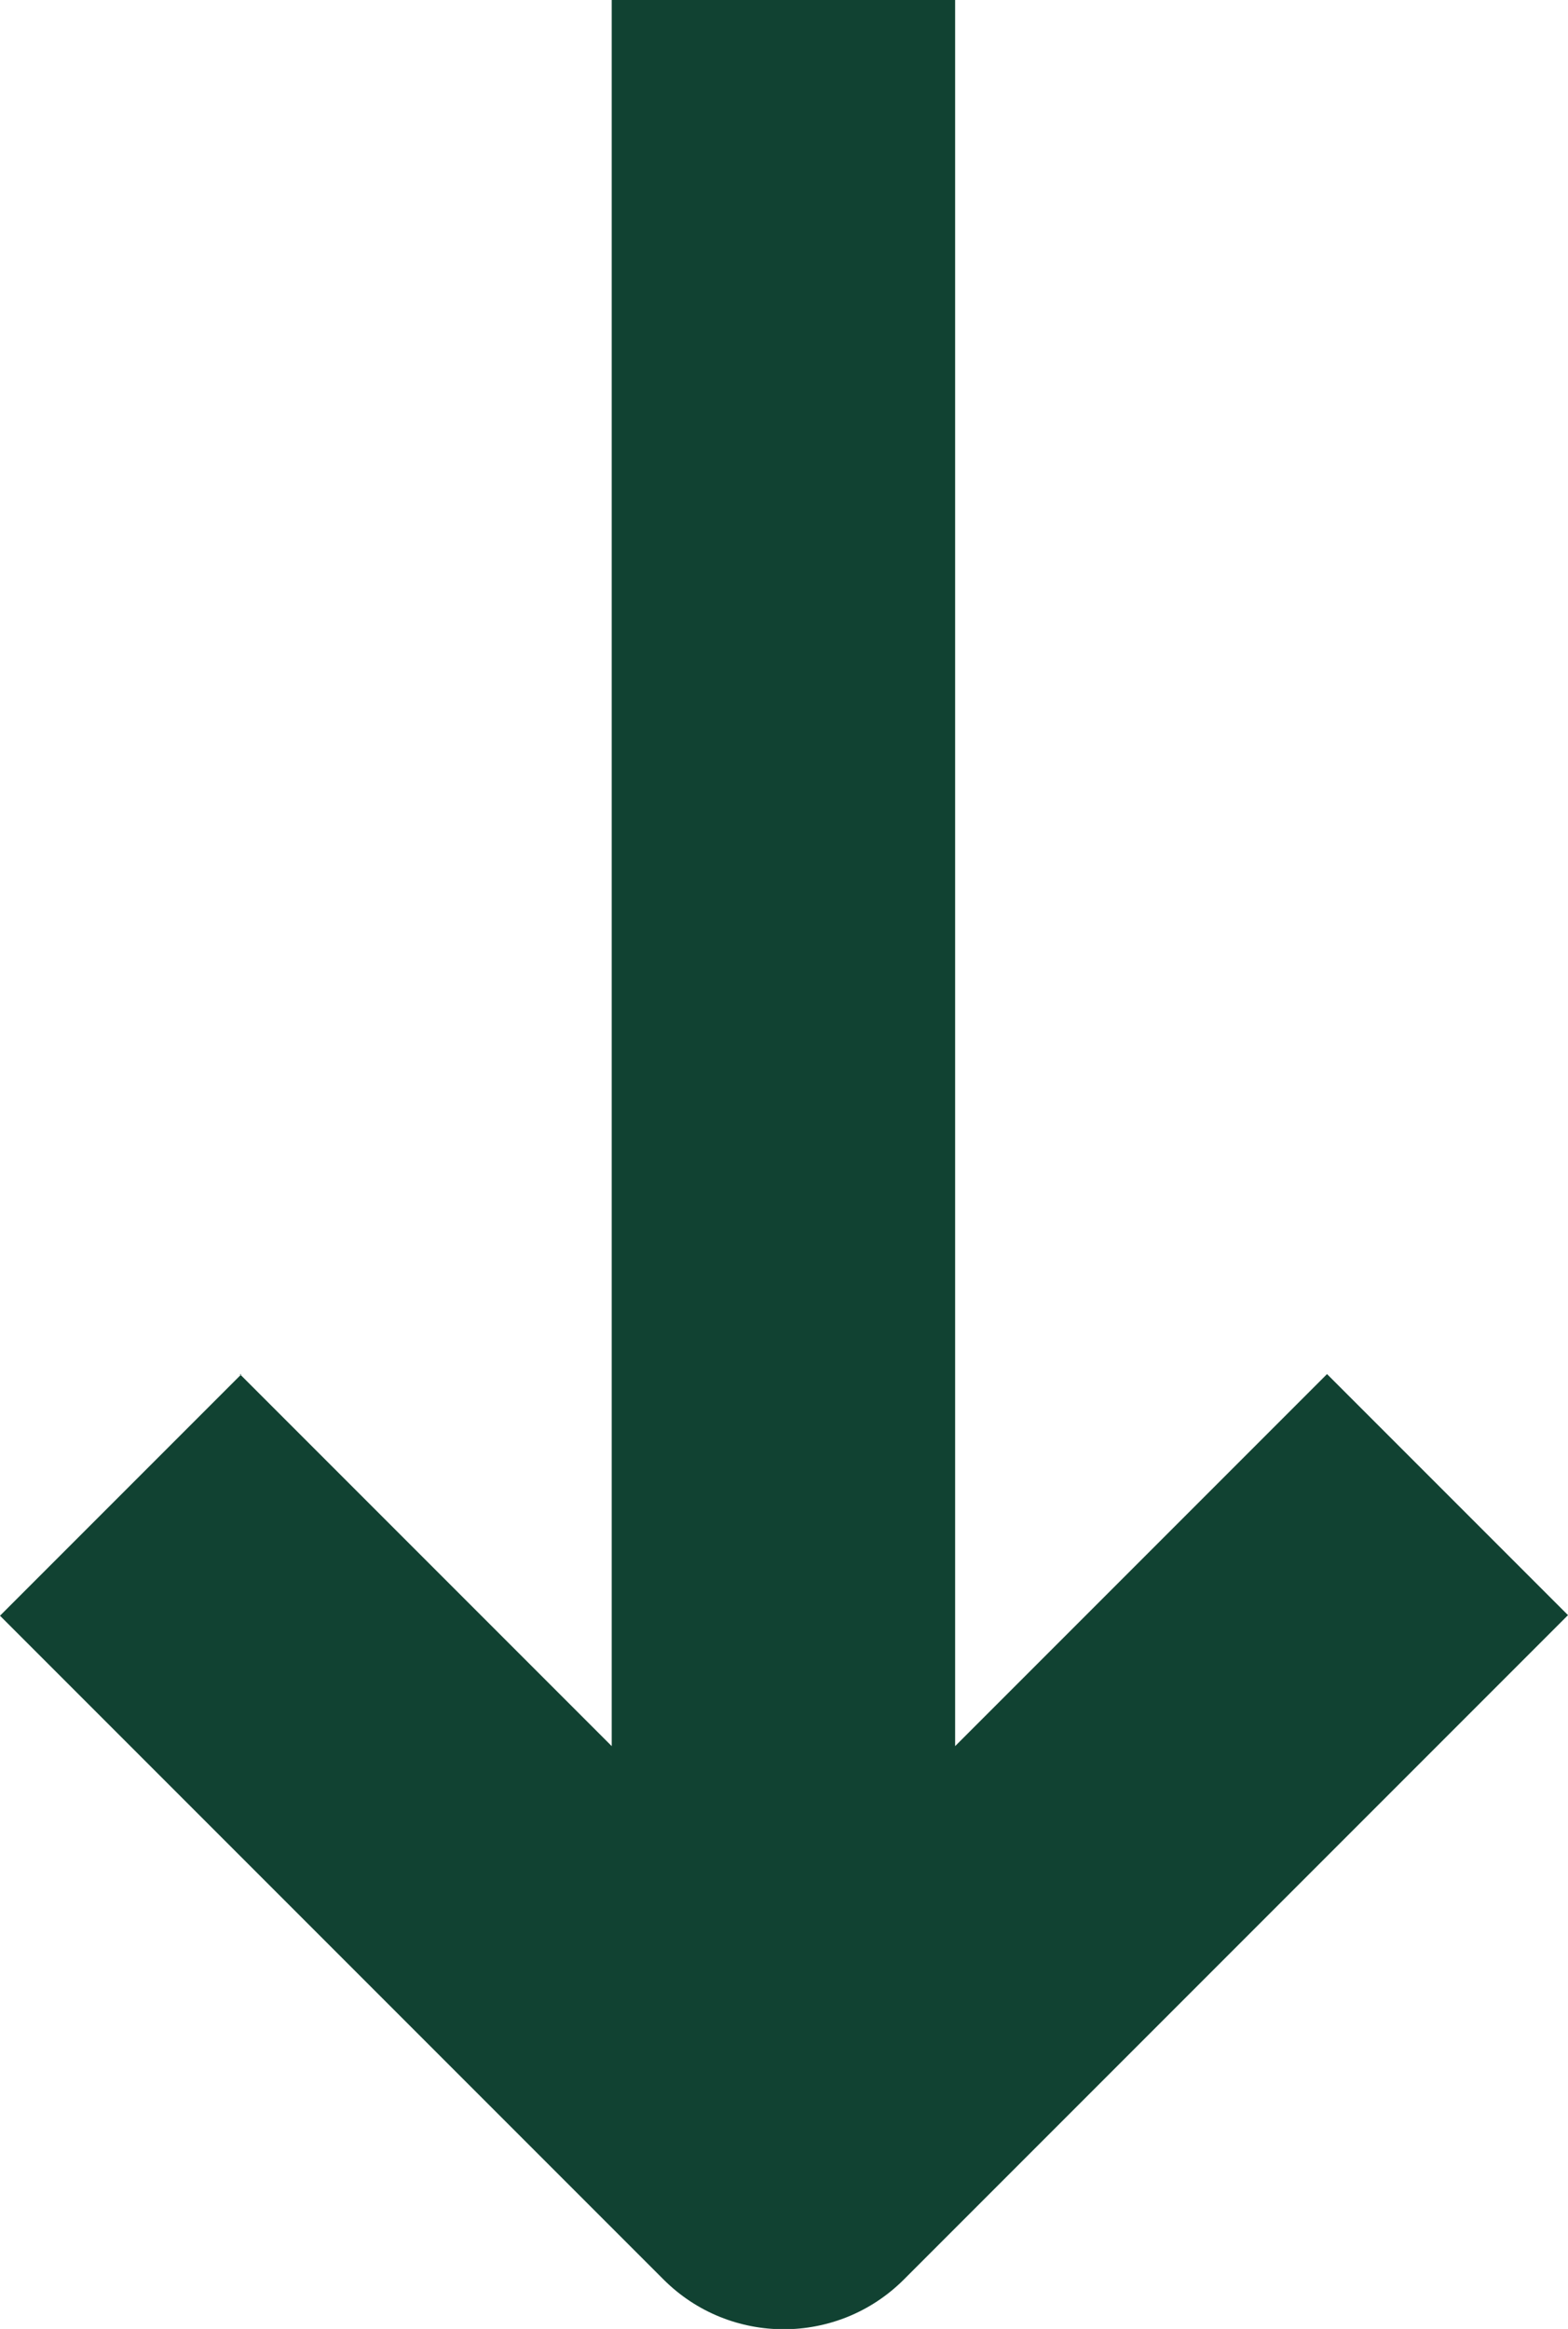 <?xml version="1.0" encoding="UTF-8"?>
<svg id="Ebene_1" data-name="Ebene 1" xmlns="http://www.w3.org/2000/svg" viewBox="0 0 26.94 40">
  <defs>
    <style>
      .cls-1 {
        fill: #114232;
        stroke-width: 0px;
      }
    </style>
  </defs>
  <path class="cls-1" d="M4.14,23.61h0L0,27.75l11.4,11.4c1.14,1.14,2.99,1.14,4.13,0l11.41-11.41-4.14-4.14-6.39,6.39V0s-5.9,0-5.9,0v29.99s-6.39-6.39-6.39-6.39h.02Z"/>
</svg>